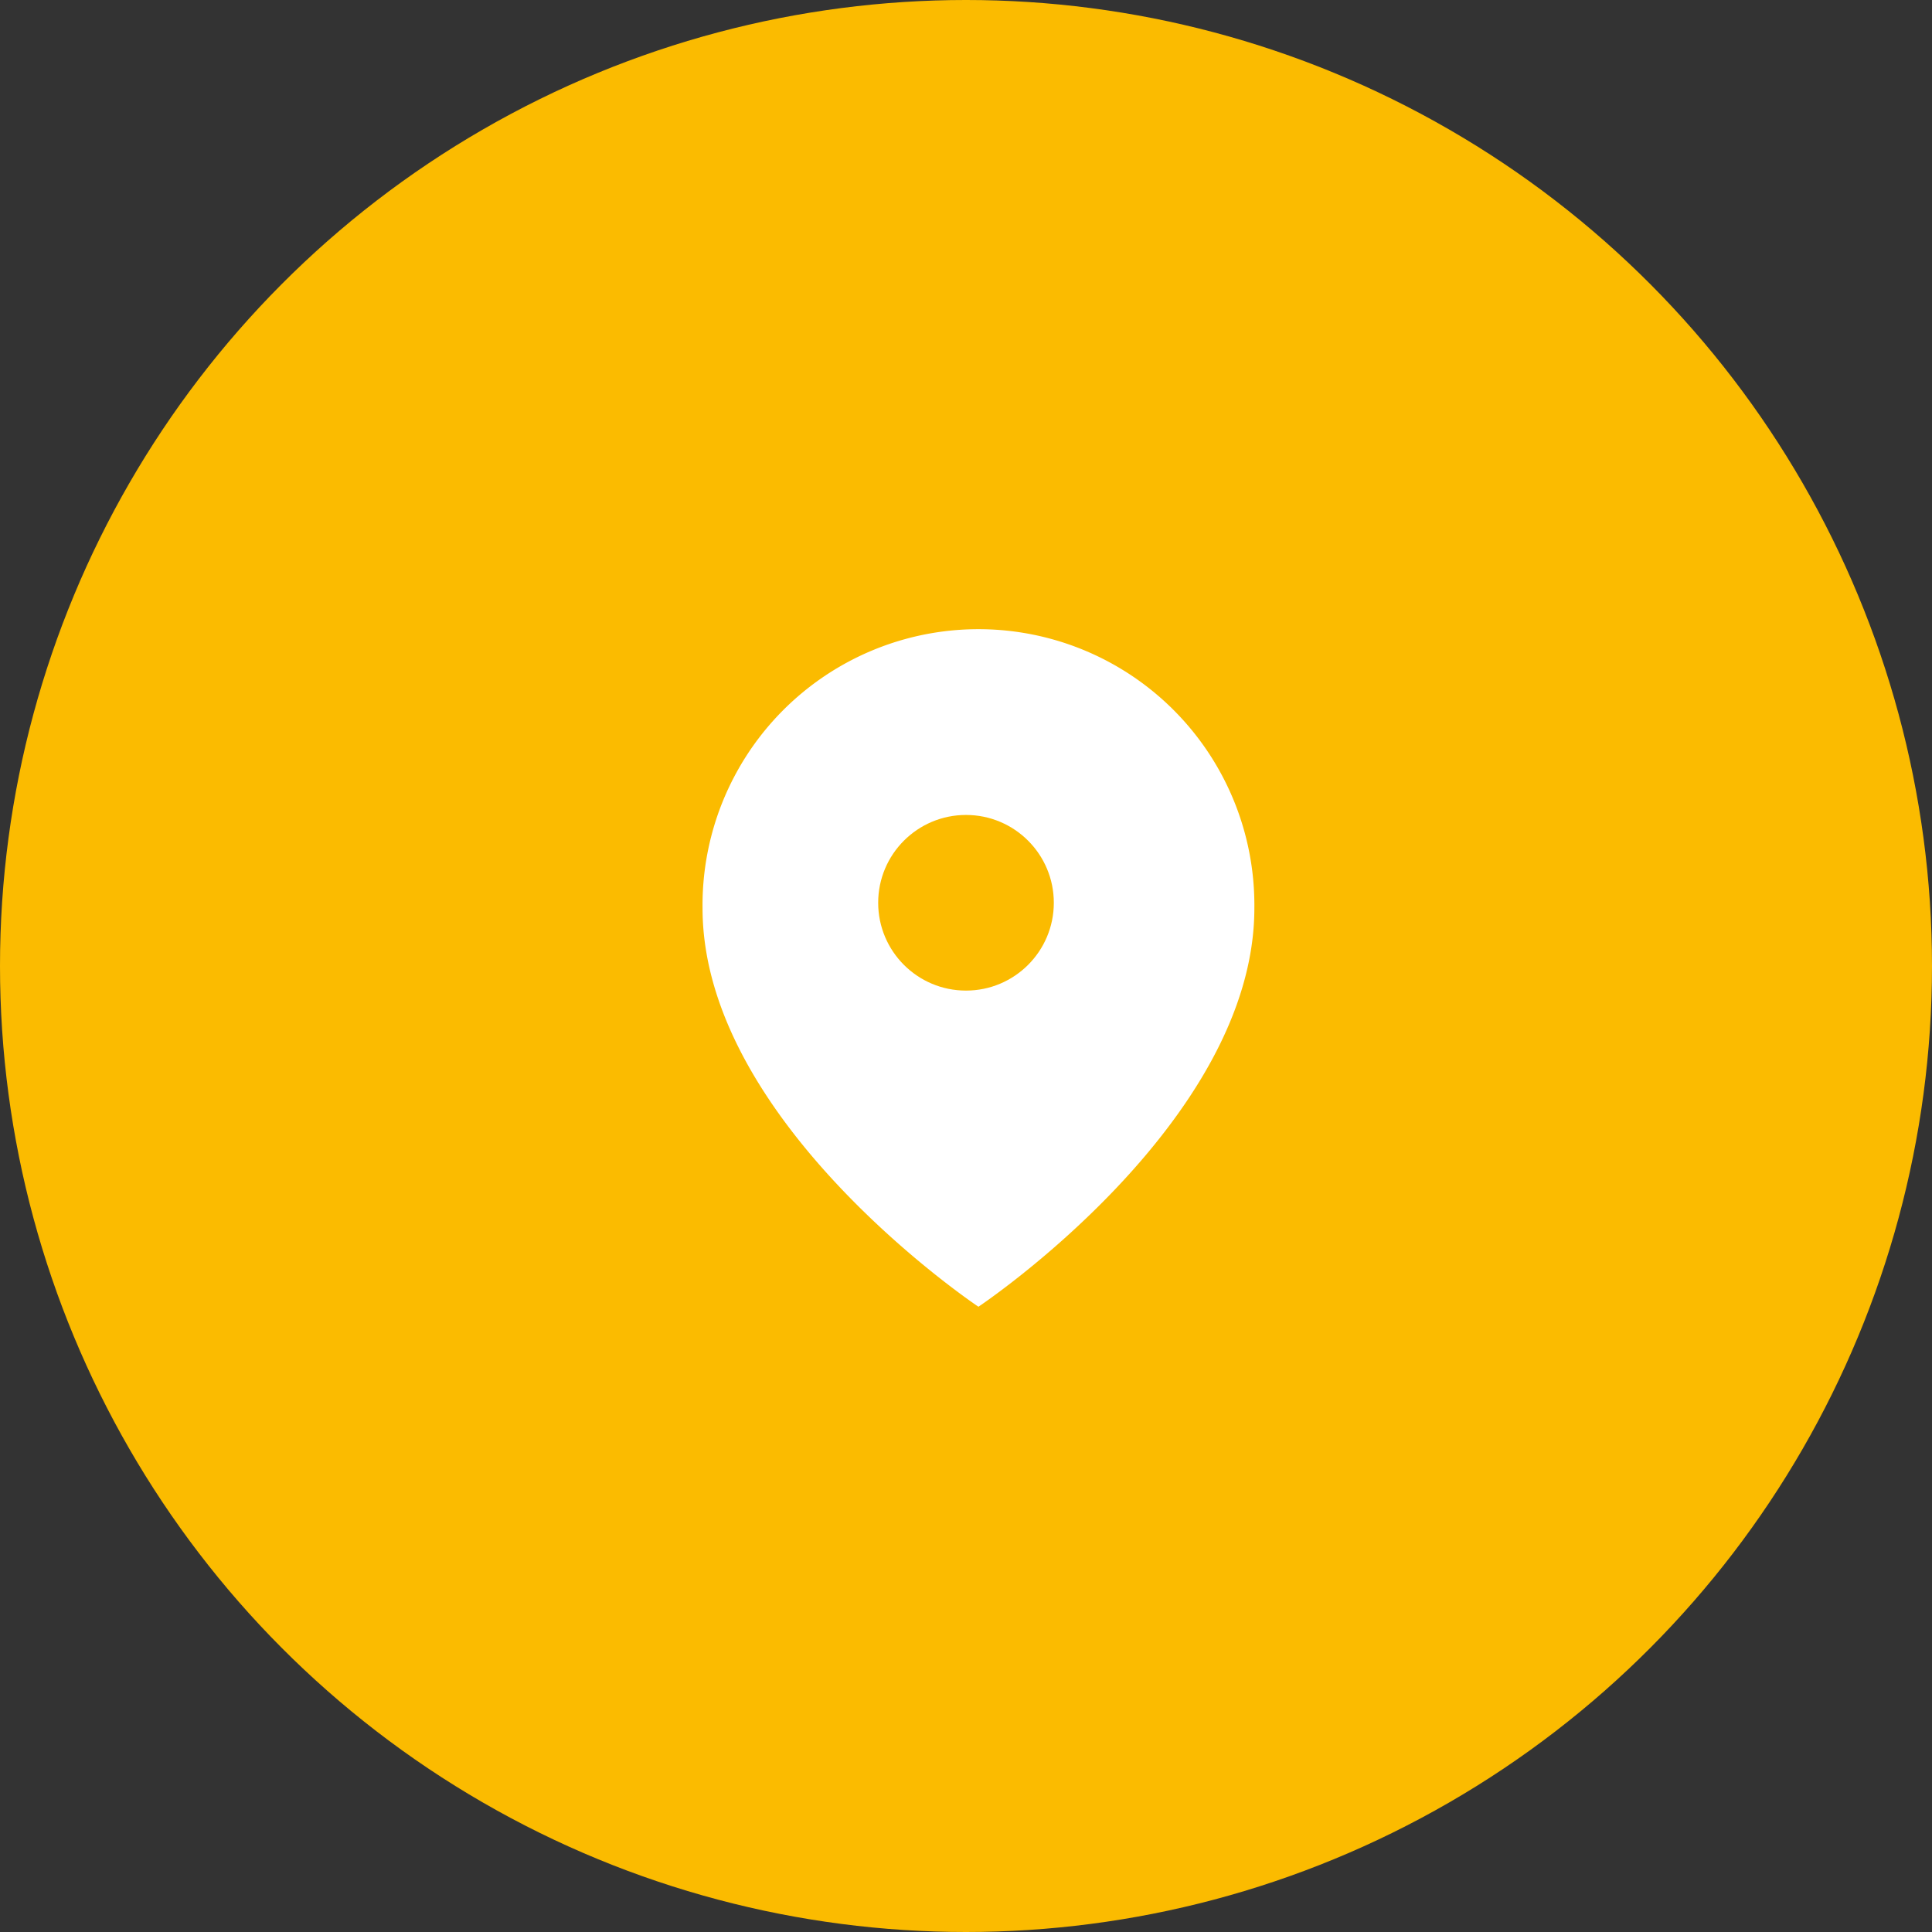 <svg id="Group_909" data-name="Group 909" xmlns="http://www.w3.org/2000/svg" width="55" height="55" viewBox="0 0 55 55">
  <rect x="0" y="0" width="55" height="55" fill="#333333" stroke="none"/>
  <circle id="Ellipse_168" data-name="Ellipse 168" cx="27.5" cy="27.5" r="27.5" fill="#fbbb00"/>
  <g id="map-pin" transform="translate(20 18)">
    <path id="Path_96380" data-name="Path 96380" d="M18.709,8.855c0,6.109-7.855,11.345-7.855,11.345S3,14.964,3,8.855a7.855,7.855,0,1,1,15.709,0Z" transform="translate(-3 -1)" fill="#fff"/>
    <circle id="Ellipse_235" data-name="Ellipse 235" cx="2.5" cy="2.5" r="2.5" transform="translate(5 5.2)" fill="#fbbb00"/>
  </g>
</svg>
